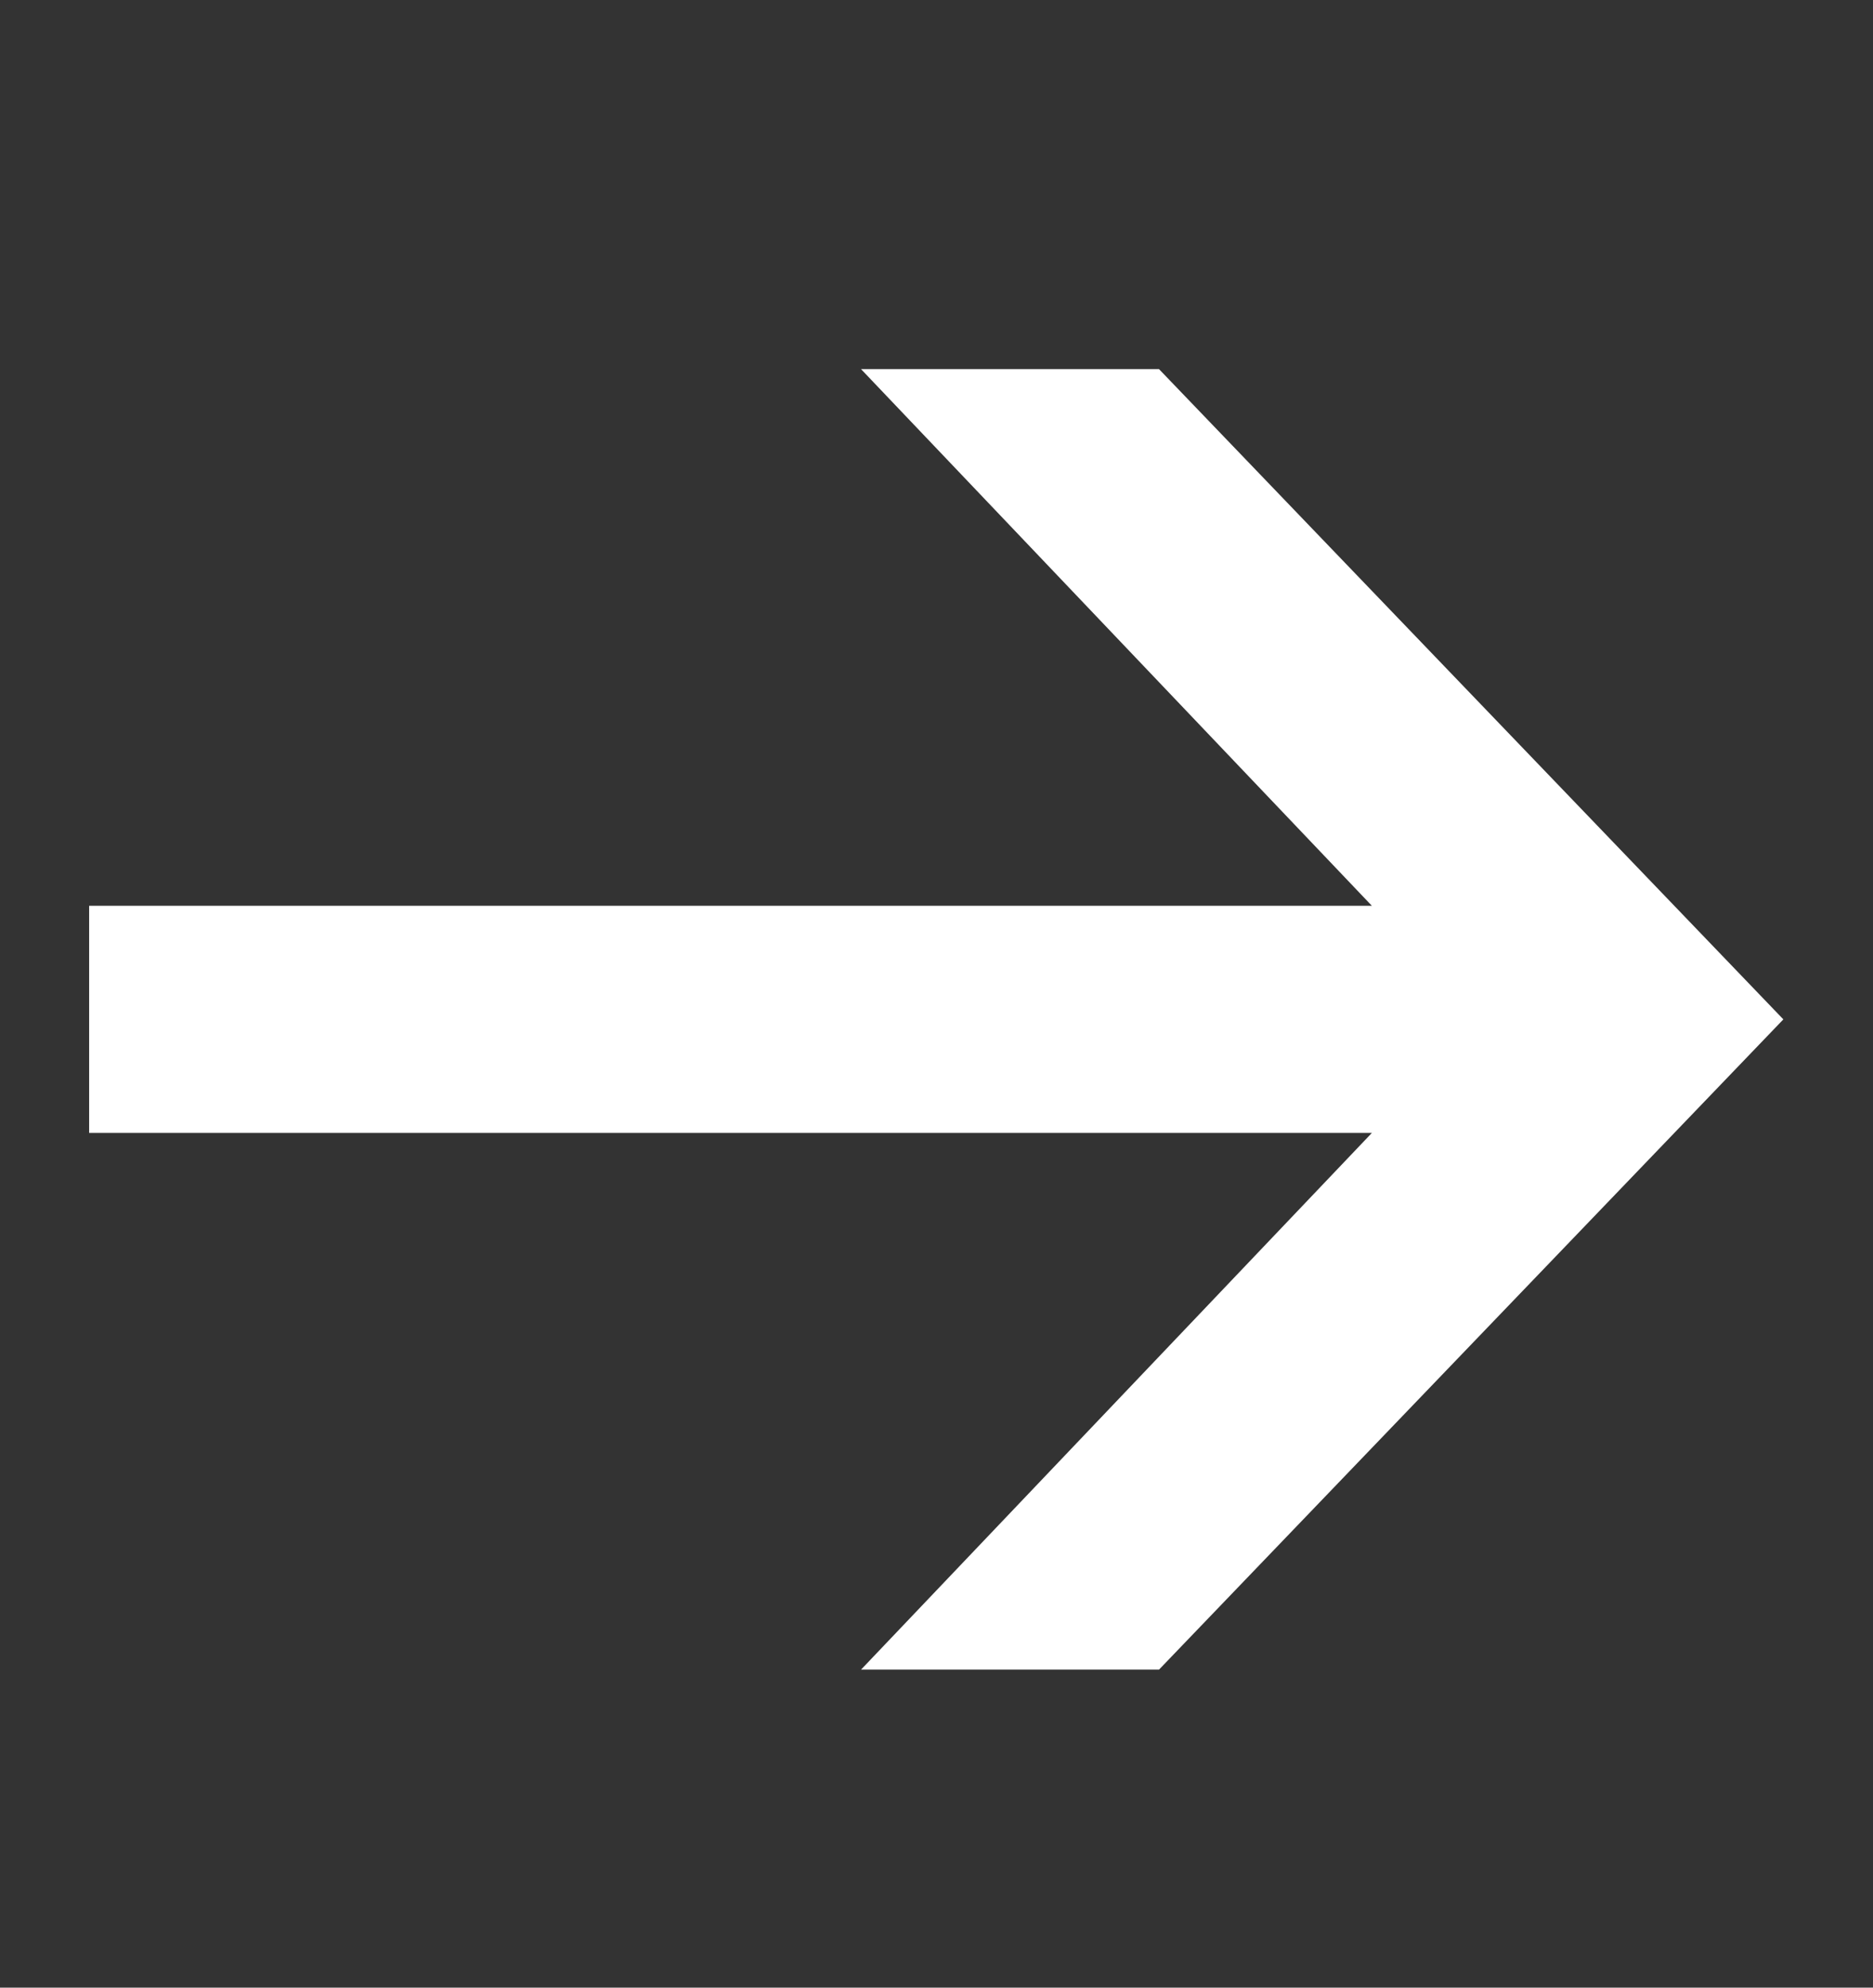 <?xml version="1.0" encoding="UTF-8"?> <svg xmlns="http://www.w3.org/2000/svg" width="132" height="140" viewBox="0 0 132 140" fill="none"><rect x="0" y="0" width="132" height="140" fill="#333333" stroke="none"/> <path d="M125.682 71.8L81.682 117.6H60.682L96.682 79.8H6.282V63.8H96.682L60.682 26H81.682L125.682 71.8Z" fill="white"></path> </svg> 